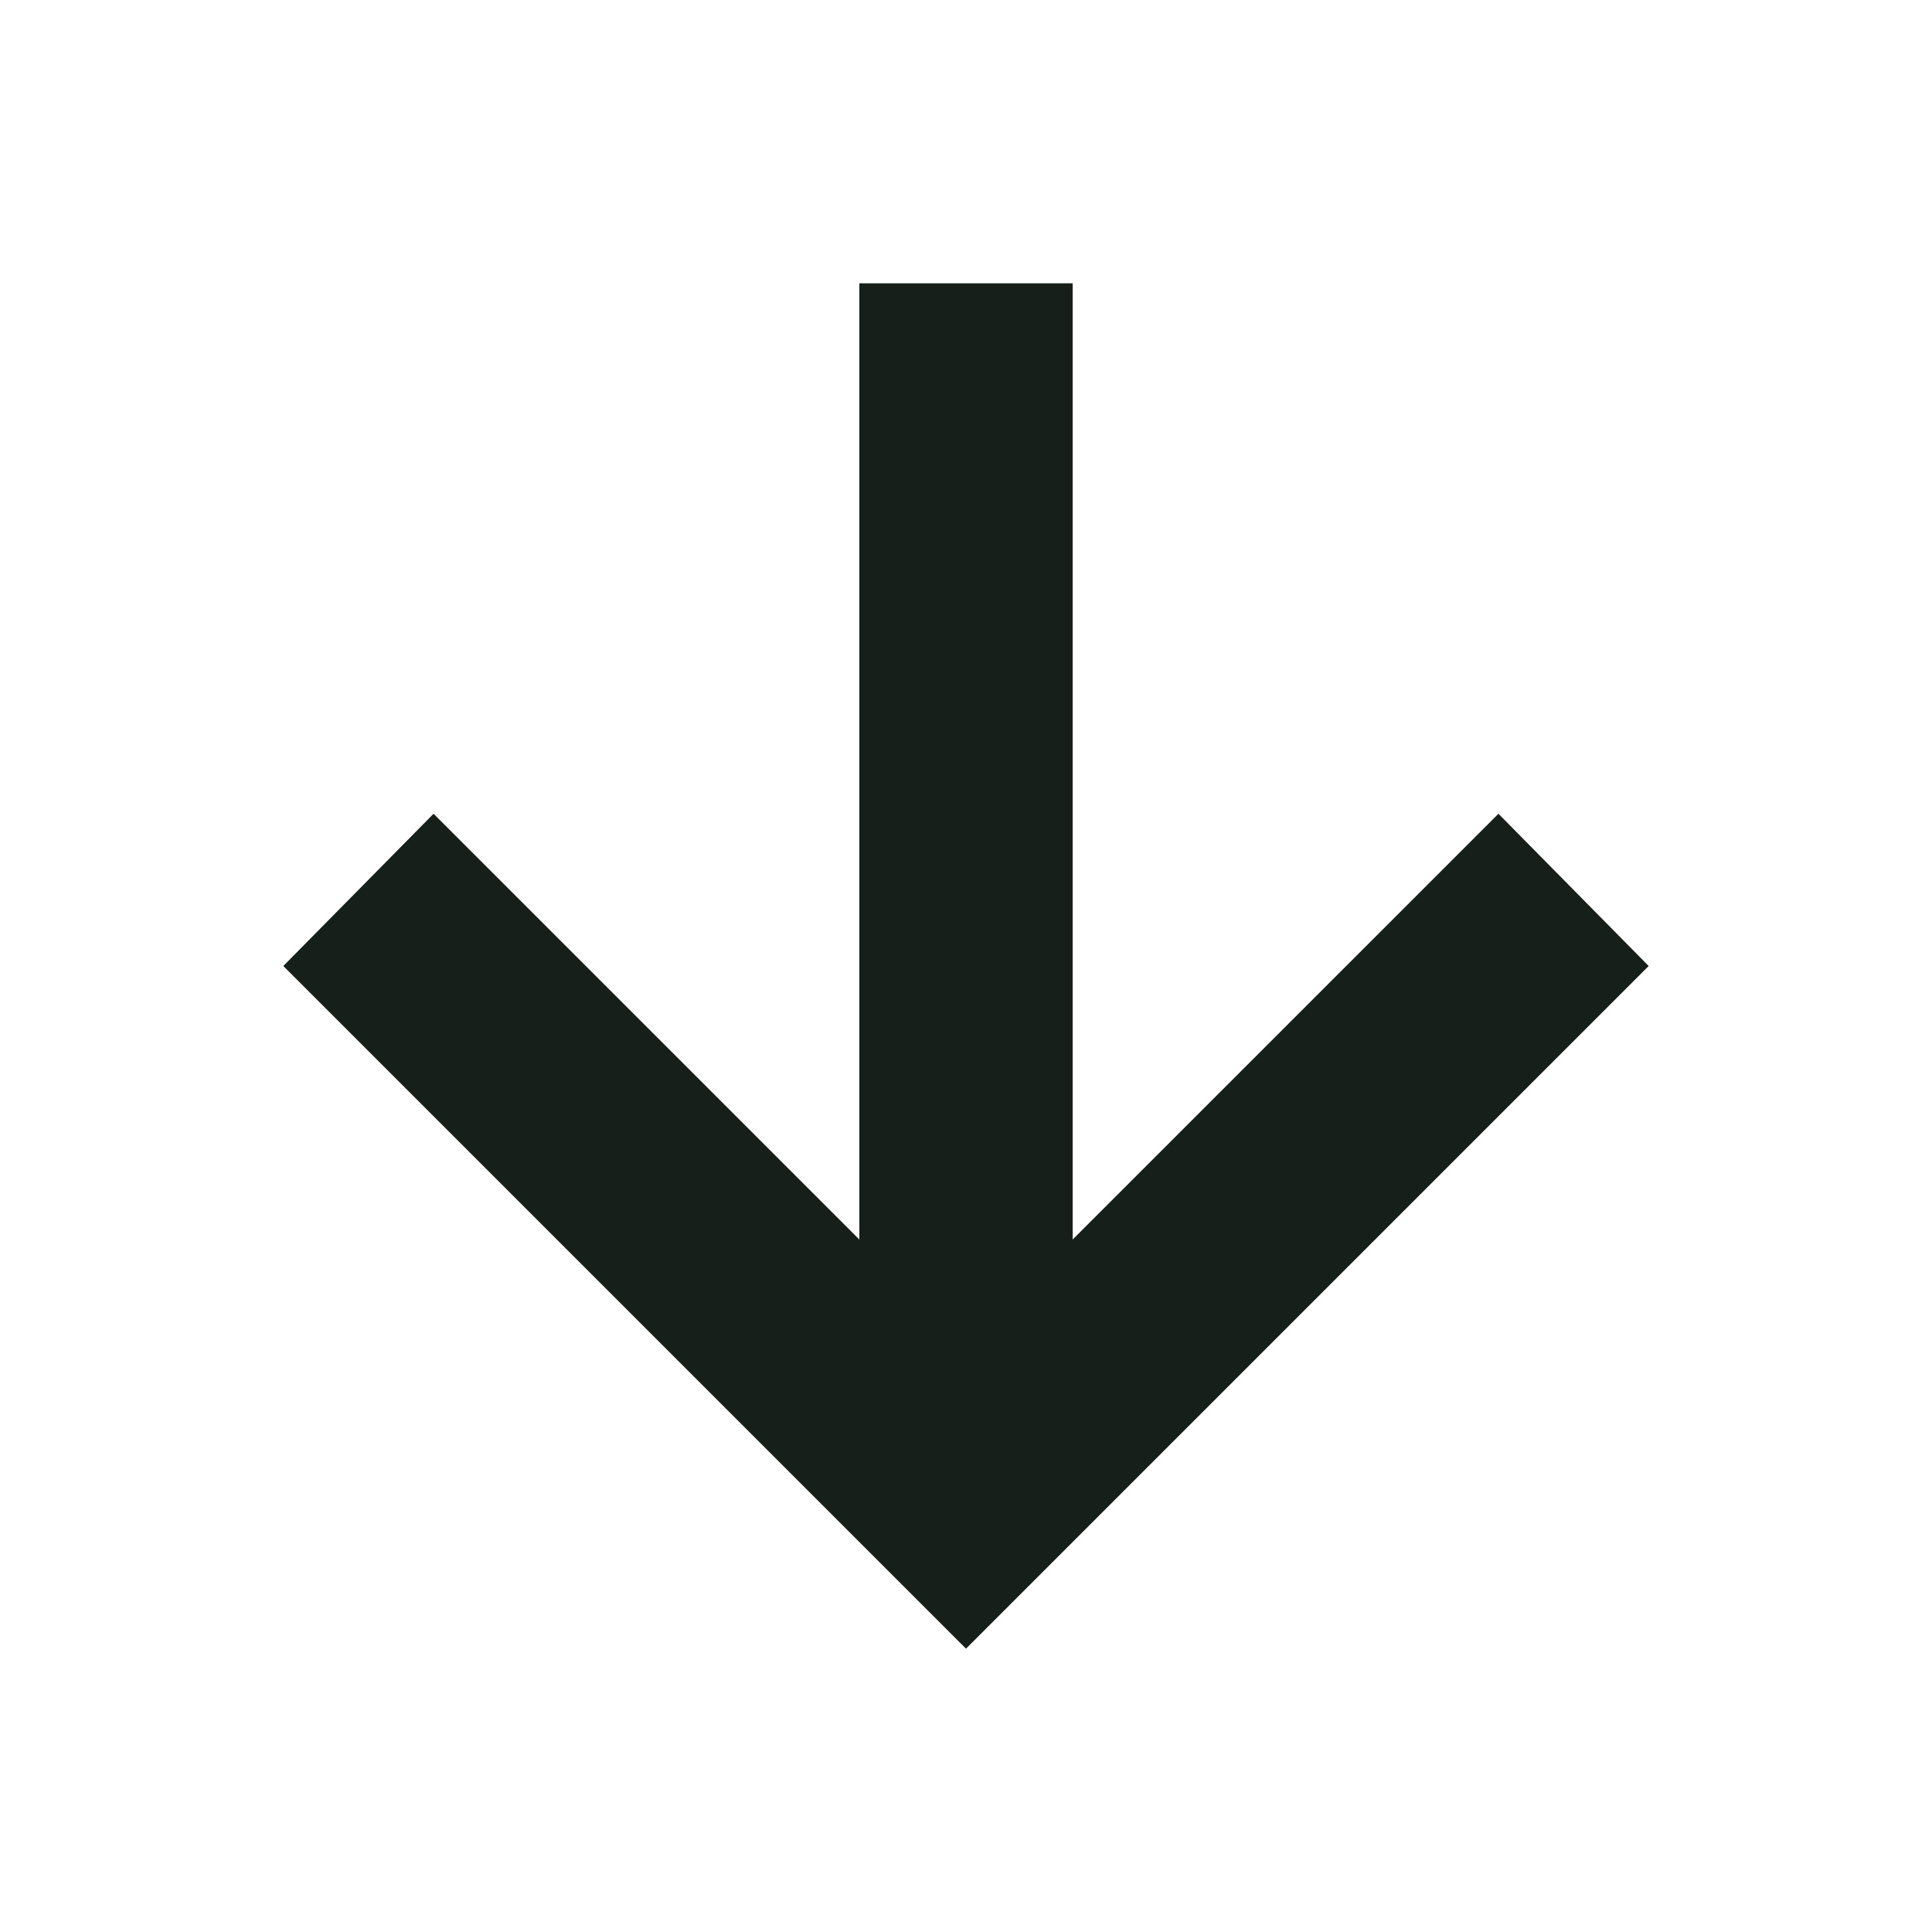 <svg xmlns="http://www.w3.org/2000/svg" height="24px" viewBox="0 -960 960 960" width="24px" fill="#161f1a"><path d="M427-819.22v475.13L215.43-555.65 140.78-480 480-140.78 819.22-480l-74.65-75.65L533-344.09v-475.13H427Z"/></svg>